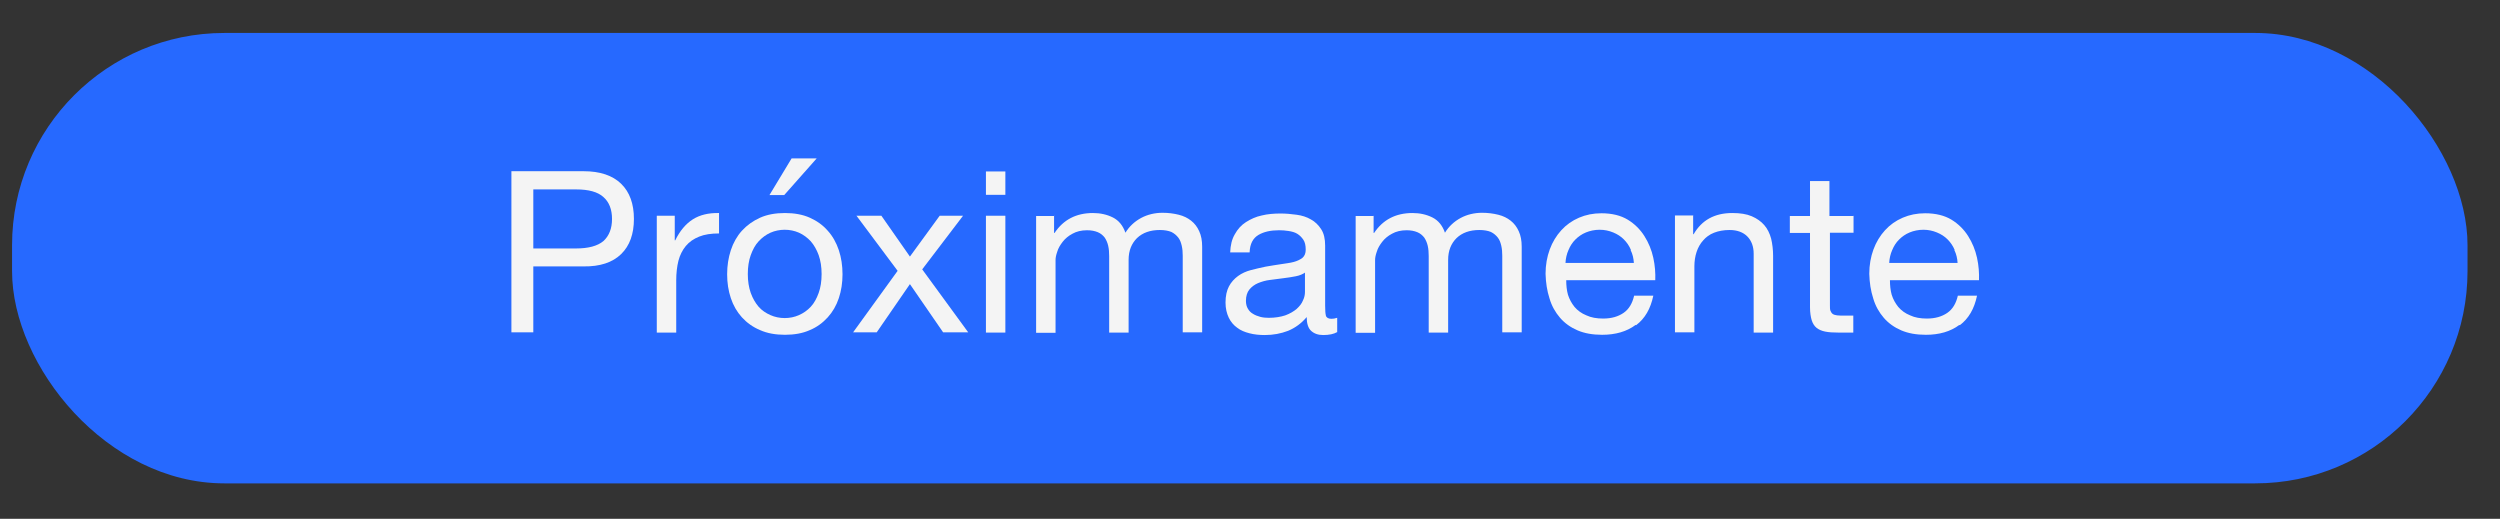 <?xml version="1.0" encoding="UTF-8"?>
<svg id="Capa_1" data-name="Capa 1" xmlns="http://www.w3.org/2000/svg" viewBox="0 0 101.63 21.09">
  <rect x="0" y="0" width="101.63" height="21.09" fill="#333333" stroke="none"/>
  <defs>
    <style>
      .cls-1 {
        fill: #f4f4f4;
      }

      .cls-2 {
        fill: #2669ff;
      }
    </style>
  </defs>
  <rect class="cls-2" x=".49" y="1.34" width="99.82" height="18.31" rx="8.63" ry="8.63"/>
  <g>
    <path class="cls-1" d="M23.72,6.96c.67,0,1.18,.17,1.53,.51,.35,.34,.52,.82,.52,1.43s-.17,1.09-.52,1.43c-.35,.34-.86,.51-1.53,.5h-2.04v2.68h-.89V6.96h2.92Zm-.3,3.14c.5,0,.87-.1,1.11-.3,.23-.21,.35-.51,.35-.9s-.12-.69-.35-.89c-.23-.21-.6-.31-1.11-.31h-1.74v2.4h1.74Z"/>
    <path class="cls-1" d="M27.43,8.77v1h.02c.19-.39,.43-.67,.71-.85,.28-.18,.64-.27,1.07-.26v.83c-.32,0-.59,.04-.81,.13-.22,.09-.4,.21-.54,.38s-.24,.37-.3,.6c-.06,.24-.09,.51-.09,.81v2.11h-.79v-4.75h.75Z"/>
    <path class="cls-1" d="M29.71,10.17c.1-.3,.25-.57,.45-.79,.2-.22,.45-.4,.74-.53,.29-.13,.63-.19,1.01-.19s.72,.06,1.01,.19c.29,.13,.53,.3,.73,.53,.2,.22,.35,.49,.45,.79,.1,.3,.15,.63,.15,.98s-.05,.67-.15,.97c-.1,.3-.25,.56-.45,.78-.2,.22-.44,.4-.73,.52-.29,.13-.63,.19-1.01,.19s-.72-.06-1.01-.19c-.29-.12-.54-.3-.74-.52-.2-.22-.35-.48-.45-.78s-.15-.62-.15-.97,.05-.67,.15-.98Zm.81,1.74c.08,.22,.19,.41,.32,.56s.3,.26,.48,.34c.18,.08,.38,.12,.58,.12s.4-.04,.58-.12c.18-.08,.34-.19,.48-.34,.14-.15,.24-.34,.32-.56,.08-.22,.12-.48,.12-.77s-.04-.54-.12-.77c-.08-.22-.19-.41-.32-.56-.14-.15-.3-.27-.48-.35s-.38-.12-.58-.12-.4,.04-.58,.12c-.18,.08-.34,.2-.48,.35s-.24,.34-.32,.56c-.08,.22-.12,.48-.12,.77s.04,.54,.12,.77Zm1.66-5.47l-.9,1.49h.6l1.32-1.49h-1.02Z"/>
    <path class="cls-1" d="M34.81,8.77h1.02l1.16,1.66,1.21-1.66h.95l-1.66,2.18,1.87,2.56h-1.02l-1.35-1.96-1.35,1.96h-.96l1.81-2.5-1.68-2.25Z"/>
    <path class="cls-1" d="M40.08,7.92v-.95h.79v.95h-.79Zm.79,.85v4.75h-.79v-4.75h.79Z"/>
    <path class="cls-1" d="M42.85,8.77v.7h.02c.36-.54,.88-.81,1.56-.81,.3,0,.57,.06,.81,.18,.24,.12,.41,.33,.51,.62,.16-.26,.38-.46,.64-.6s.56-.21,.87-.21c.24,0,.46,.03,.66,.08,.2,.05,.36,.13,.5,.24,.14,.11,.25,.25,.33,.43,.08,.17,.12,.38,.12,.63v3.48h-.79v-3.11c0-.15-.01-.28-.04-.41s-.07-.24-.14-.33-.16-.17-.28-.23c-.12-.05-.28-.08-.47-.08-.39,0-.7,.11-.93,.33-.22,.22-.34,.51-.34,.88v2.96h-.79v-3.11c0-.15-.01-.29-.04-.42-.03-.13-.08-.24-.14-.33-.07-.09-.16-.17-.28-.22-.12-.05-.26-.08-.44-.08-.23,0-.43,.05-.59,.14-.17,.09-.3,.2-.4,.33-.1,.13-.18,.26-.22,.4-.05,.14-.07,.25-.07,.34v2.96h-.79v-4.75h.75Z"/>
    <path class="cls-1" d="M54.36,13.5c-.14,.08-.33,.12-.57,.12-.21,0-.37-.06-.49-.17s-.18-.3-.18-.56c-.22,.26-.47,.44-.76,.56-.29,.11-.6,.17-.94,.17-.22,0-.43-.02-.62-.07-.2-.05-.37-.12-.51-.23-.14-.1-.26-.24-.34-.41-.08-.17-.13-.37-.13-.61,0-.27,.05-.49,.14-.66s.22-.31,.37-.42c.15-.11,.33-.19,.52-.24,.2-.05,.4-.1,.6-.14,.22-.04,.43-.07,.62-.1s.37-.05,.52-.09c.15-.04,.27-.1,.36-.17,.09-.08,.13-.19,.13-.33,0-.17-.03-.31-.1-.41s-.15-.18-.25-.24c-.1-.06-.22-.09-.35-.11-.13-.02-.25-.03-.38-.03-.34,0-.62,.06-.84,.19s-.35,.36-.36,.71h-.79c.01-.29,.07-.54,.19-.74,.11-.2,.26-.37,.45-.49s.4-.22,.64-.27c.24-.06,.5-.08,.77-.08,.22,0,.43,.02,.65,.05,.22,.03,.41,.09,.58,.19,.17,.09,.31,.23,.42,.4s.16,.39,.16,.67v2.44c0,.18,.01,.32,.03,.4s.1,.13,.22,.13c.07,0,.15-.01,.24-.04v.61Zm-1.29-2.43c-.1,.07-.23,.13-.39,.16-.16,.03-.33,.06-.51,.08-.18,.02-.36,.05-.54,.07s-.34,.07-.49,.13c-.14,.06-.26,.15-.35,.26s-.14,.27-.14,.46c0,.13,.03,.24,.08,.32,.05,.09,.12,.16,.21,.21,.08,.05,.18,.09,.29,.12s.23,.04,.35,.04c.26,0,.49-.04,.67-.1,.19-.07,.34-.16,.46-.26,.12-.11,.21-.22,.26-.35,.06-.12,.08-.24,.08-.35v-.79Z"/>
    <path class="cls-1" d="M55.84,8.77v.7h.02c.36-.54,.88-.81,1.56-.81,.3,0,.57,.06,.81,.18,.24,.12,.41,.33,.51,.62,.16-.26,.38-.46,.64-.6s.56-.21,.87-.21c.24,0,.46,.03,.66,.08,.2,.05,.36,.13,.5,.24,.14,.11,.25,.25,.33,.43,.08,.17,.12,.38,.12,.63v3.48h-.79v-3.11c0-.15-.01-.28-.04-.41s-.07-.24-.14-.33-.16-.17-.28-.23c-.12-.05-.28-.08-.47-.08-.39,0-.7,.11-.93,.33-.22,.22-.34,.51-.34,.88v2.96h-.79v-3.11c0-.15-.01-.29-.04-.42-.03-.13-.08-.24-.14-.33-.07-.09-.16-.17-.28-.22-.12-.05-.26-.08-.44-.08-.23,0-.43,.05-.59,.14-.17,.09-.3,.2-.4,.33-.1,.13-.18,.26-.22,.4-.05,.14-.07,.25-.07,.34v2.96h-.79v-4.75h.75Z"/>
    <path class="cls-1" d="M66.49,13.21c-.36,.27-.82,.4-1.36,.4-.39,0-.72-.06-1-.18-.28-.12-.52-.29-.71-.51-.19-.22-.34-.48-.43-.79-.1-.31-.15-.64-.16-1,0-.36,.06-.69,.17-.99,.11-.3,.27-.56,.47-.78s.44-.39,.72-.51c.28-.12,.58-.18,.91-.18,.43,0,.79,.09,1.07,.26s.51,.4,.68,.67c.17,.27,.29,.56,.36,.88,.07,.32,.09,.62,.08,.91h-3.62c0,.21,.02,.41,.07,.59,.06,.19,.15,.35,.27,.5,.12,.14,.28,.26,.48,.34,.19,.09,.42,.13,.68,.13,.34,0,.61-.08,.83-.23s.36-.39,.43-.7h.78c-.11,.53-.34,.93-.7,1.2Zm-.19-3.05c-.07-.17-.17-.31-.29-.43s-.26-.21-.43-.28c-.17-.07-.35-.11-.55-.11s-.39,.04-.56,.11c-.17,.07-.31,.17-.43,.29-.12,.12-.21,.26-.28,.43-.07,.16-.11,.33-.12,.52h2.78c-.01-.18-.05-.36-.13-.52Z"/>
    <path class="cls-1" d="M68.83,8.77v.75h.02c.33-.57,.85-.86,1.57-.86,.32,0,.58,.04,.79,.13,.21,.09,.38,.21,.51,.36s.22,.33,.28,.55c.05,.21,.08,.45,.08,.7v3.12h-.79v-3.21c0-.29-.09-.53-.26-.7-.17-.17-.41-.26-.72-.26-.24,0-.45,.04-.63,.11-.18,.07-.33,.18-.44,.31-.12,.13-.21,.29-.27,.47-.06,.18-.09,.38-.09,.59v2.68h-.79v-4.75h.75Z"/>
    <path class="cls-1" d="M75.35,8.77v.69h-.96v2.95c0,.09,0,.17,.02,.22,.02,.05,.05,.1,.09,.13s.1,.05,.18,.06,.18,.01,.3,.01h.36v.69h-.61c-.21,0-.38-.01-.53-.04-.15-.03-.26-.08-.35-.15-.09-.07-.16-.18-.2-.31-.04-.13-.07-.31-.07-.53v-3.02h-.82v-.69h.82v-1.42h.79v1.42h.96Z"/>
    <path class="cls-1" d="M79.65,13.21c-.36,.27-.82,.4-1.36,.4-.39,0-.72-.06-1-.18-.28-.12-.52-.29-.71-.51-.19-.22-.34-.48-.43-.79-.1-.31-.15-.64-.16-1,0-.36,.06-.69,.17-.99,.11-.3,.27-.56,.47-.78s.44-.39,.72-.51c.28-.12,.58-.18,.91-.18,.43,0,.79,.09,1.07,.26s.51,.4,.68,.67c.17,.27,.29,.56,.36,.88,.07,.32,.09,.62,.08,.91h-3.62c0,.21,.02,.41,.07,.59,.06,.19,.15,.35,.27,.5,.12,.14,.28,.26,.48,.34,.19,.09,.42,.13,.68,.13,.34,0,.61-.08,.83-.23s.36-.39,.43-.7h.78c-.11,.53-.34,.93-.7,1.2Zm-.19-3.05c-.07-.17-.17-.31-.29-.43s-.26-.21-.43-.28c-.17-.07-.35-.11-.55-.11s-.39,.04-.56,.11c-.17,.07-.31,.17-.43,.29-.12,.12-.21,.26-.28,.43-.07,.16-.11,.33-.12,.52h2.78c-.01-.18-.05-.36-.13-.52Z"/>
  </g>
</svg>
